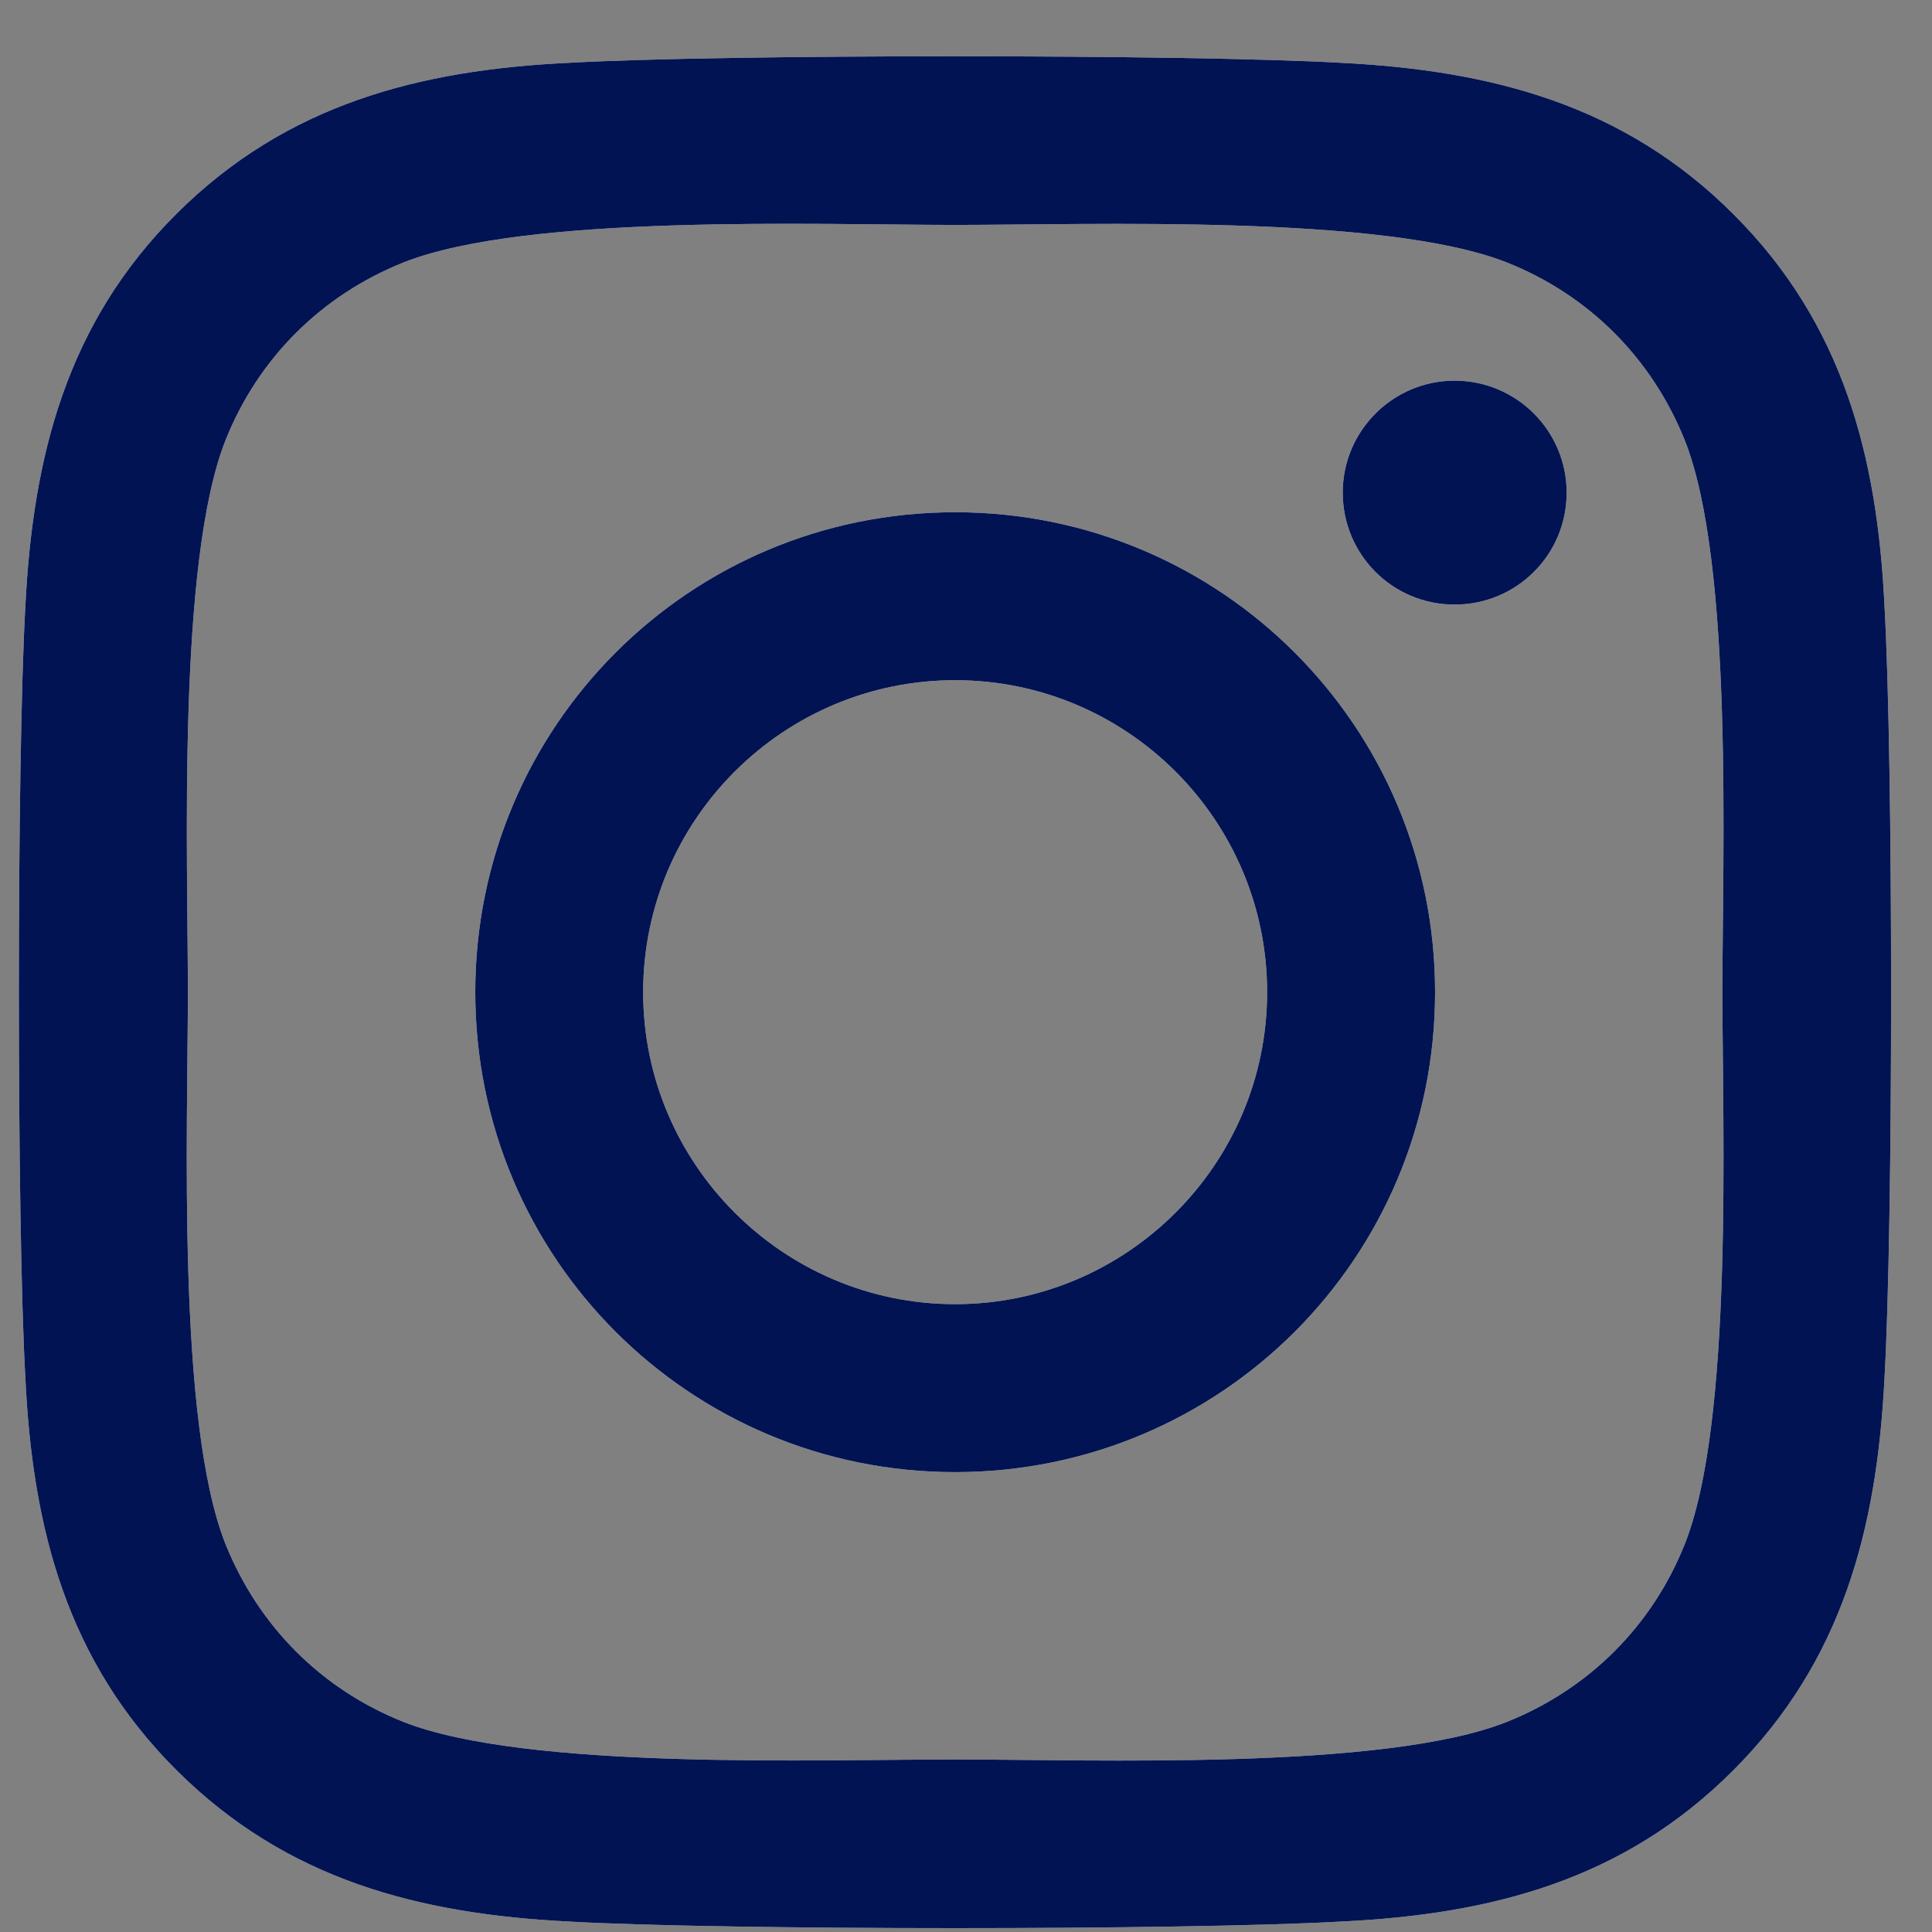 <svg width="29" height="29" viewBox="0 0 29 29" fill="none" xmlns="http://www.w3.org/2000/svg">
<rect x="0" y="0" width="29" height="29" fill="#808080" stroke="none"/>
<path d="M14.337 7.689C10.35 7.689 7.134 10.906 7.134 14.893C7.134 18.881 10.35 22.097 14.337 22.097C18.325 22.097 21.541 18.881 21.541 14.893C21.541 10.906 18.325 7.689 14.337 7.689ZM14.337 19.576C11.76 19.576 9.654 17.476 9.654 14.893C9.654 12.31 11.754 10.21 14.337 10.21C16.92 10.21 19.02 12.31 19.02 14.893C19.02 17.476 16.914 19.576 14.337 19.576ZM23.516 7.395C23.516 8.329 22.763 9.075 21.835 9.075C20.901 9.075 20.155 8.323 20.155 7.395C20.155 6.467 20.908 5.714 21.835 5.714C22.763 5.714 23.516 6.467 23.516 7.395ZM28.287 9.1C28.18 6.849 27.666 4.855 26.017 3.213C24.375 1.57 22.381 1.056 20.13 0.943C17.811 0.812 10.858 0.812 8.538 0.943C6.293 1.05 4.3 1.564 2.651 3.207C1.002 4.849 0.494 6.843 0.381 9.094C0.25 11.414 0.25 18.366 0.381 20.686C0.488 22.937 1.002 24.931 2.651 26.573C4.3 28.216 6.287 28.73 8.538 28.843C10.858 28.975 17.811 28.975 20.13 28.843C22.381 28.736 24.375 28.222 26.017 26.573C27.66 24.931 28.174 22.937 28.287 20.686C28.419 18.366 28.419 11.42 28.287 9.1ZM25.29 23.175C24.801 24.404 23.854 25.351 22.619 25.846C20.77 26.58 16.381 26.41 14.337 26.41C12.293 26.41 7.898 26.573 6.055 25.846C4.826 25.357 3.88 24.41 3.384 23.175C2.651 21.326 2.82 16.937 2.82 14.893C2.82 12.849 2.657 8.454 3.384 6.611C3.873 5.382 4.82 4.435 6.055 3.94C7.905 3.207 12.293 3.376 14.337 3.376C16.381 3.376 20.776 3.213 22.619 3.94C23.848 4.429 24.795 5.376 25.29 6.611C26.023 8.46 25.854 12.849 25.854 14.893C25.854 16.937 26.023 21.332 25.29 23.175Z" fill="white"/>
<path d="M14.337 7.689C10.35 7.689 7.134 10.906 7.134 14.893C7.134 18.881 10.35 22.097 14.337 22.097C18.325 22.097 21.541 18.881 21.541 14.893C21.541 10.906 18.325 7.689 14.337 7.689ZM14.337 19.576C11.76 19.576 9.654 17.476 9.654 14.893C9.654 12.31 11.754 10.21 14.337 10.21C16.92 10.21 19.02 12.31 19.02 14.893C19.02 17.476 16.914 19.576 14.337 19.576ZM23.516 7.395C23.516 8.329 22.763 9.075 21.835 9.075C20.901 9.075 20.155 8.323 20.155 7.395C20.155 6.467 20.908 5.714 21.835 5.714C22.763 5.714 23.516 6.467 23.516 7.395ZM28.287 9.1C28.18 6.849 27.666 4.855 26.017 3.213C24.375 1.57 22.381 1.056 20.13 0.943C17.811 0.812 10.858 0.812 8.538 0.943C6.293 1.05 4.3 1.564 2.651 3.207C1.002 4.849 0.494 6.843 0.381 9.094C0.25 11.414 0.25 18.366 0.381 20.686C0.488 22.937 1.002 24.931 2.651 26.573C4.3 28.216 6.287 28.73 8.538 28.843C10.858 28.975 17.811 28.975 20.13 28.843C22.381 28.736 24.375 28.222 26.017 26.573C27.66 24.931 28.174 22.937 28.287 20.686C28.419 18.366 28.419 11.42 28.287 9.1ZM25.29 23.175C24.801 24.404 23.854 25.351 22.619 25.846C20.77 26.58 16.381 26.41 14.337 26.41C12.293 26.41 7.898 26.573 6.055 25.846C4.826 25.357 3.88 24.41 3.384 23.175C2.651 21.326 2.82 16.937 2.82 14.893C2.82 12.849 2.657 8.454 3.384 6.611C3.873 5.382 4.82 4.435 6.055 3.94C7.905 3.207 12.293 3.376 14.337 3.376C16.381 3.376 20.776 3.213 22.619 3.94C23.848 4.429 24.795 5.376 25.29 6.611C26.023 8.46 25.854 12.849 25.854 14.893C25.854 16.937 26.023 21.332 25.29 23.175Z" fill="#011352"/>
</svg>

